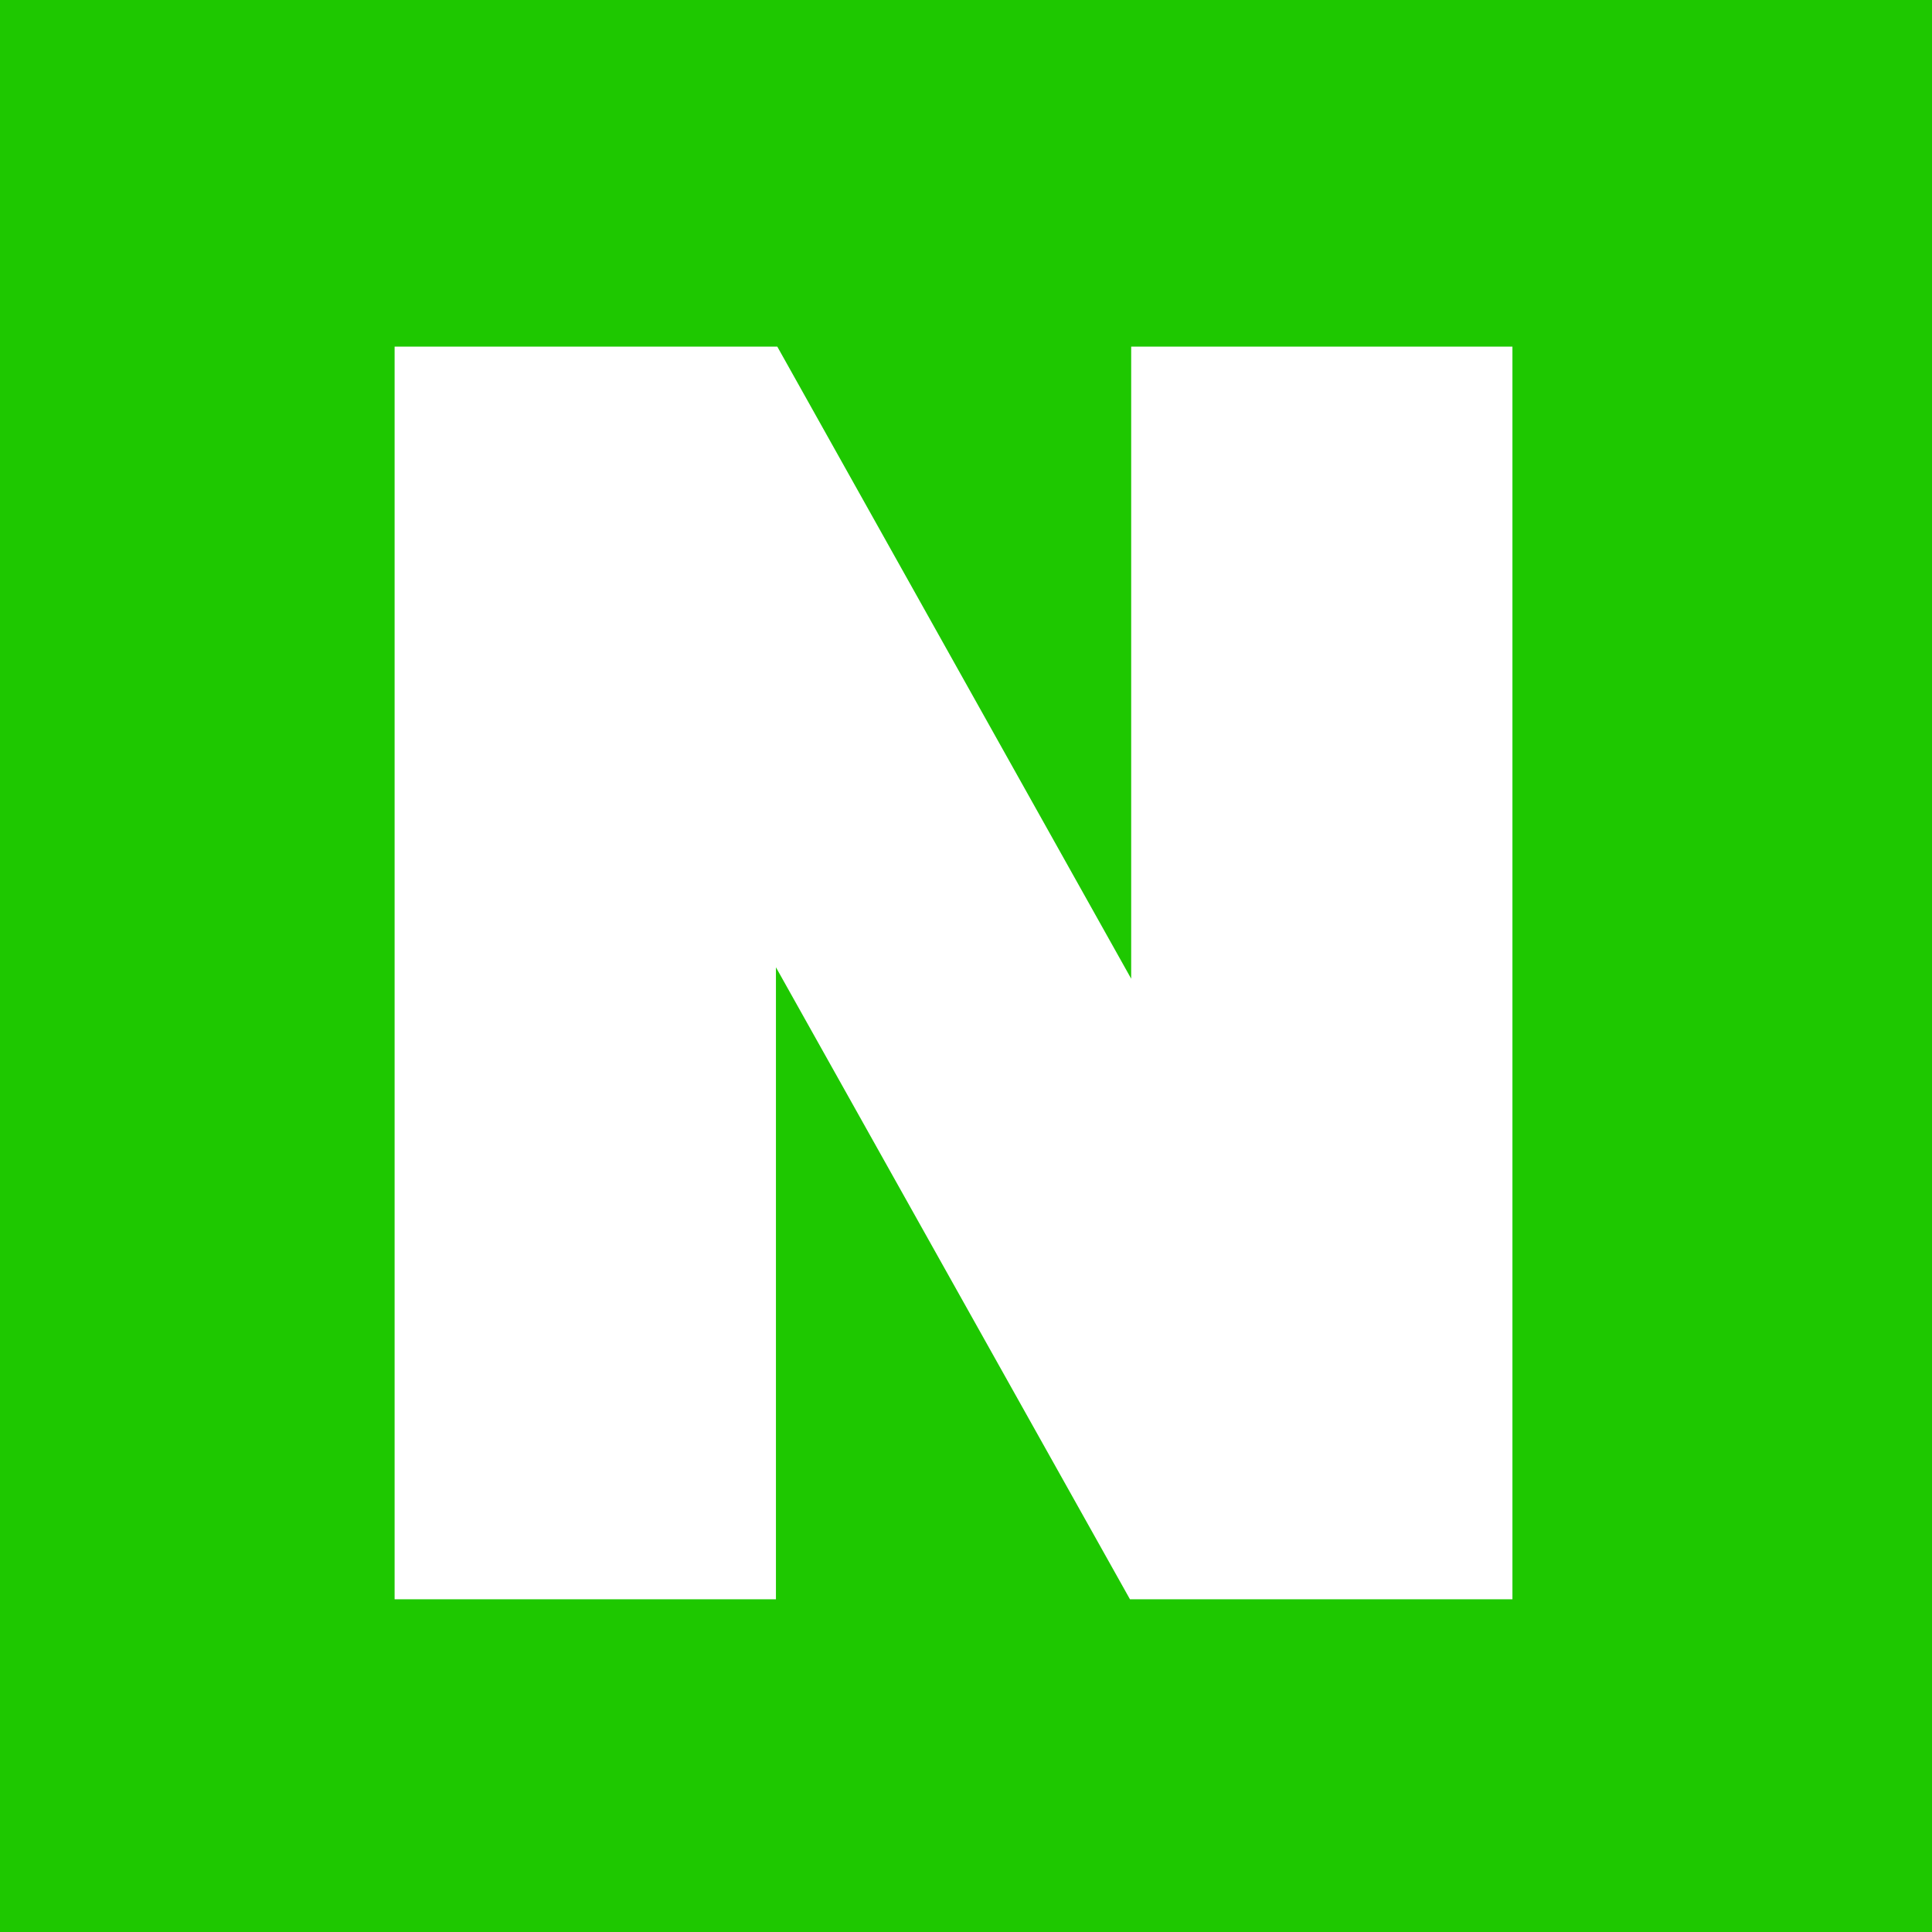 <svg width="24" height="24" viewBox="0 0 24 24" fill="none" xmlns="http://www.w3.org/2000/svg">
<rect x="0" y="0" width="24" height="24" fill="#333333" stroke="none"/>
<g clip-path="url(#clip0_1_8677)">
<path d="M33.446 38.694H-9.757C-9.84 38.694 -9.908 38.611 -9.908 38.509V-14.335C-9.908 -14.438 -9.84 -14.521 -9.757 -14.521H33.446C33.529 -14.521 33.597 -14.438 33.597 -14.335V38.509C33.597 38.611 33.529 38.694 33.446 38.694Z" fill="#1EC800"/>
<path d="M14.052 4.306V12.158L9.656 4.306H4.902V19.867H9.639V12.016L14.037 19.867H18.788V4.306H14.052Z" fill="white"/>
</g>
<defs>
<clipPath id="clip0_1_8677">
<rect width="24" height="24" fill="white"/>
</clipPath>
</defs>
</svg>
